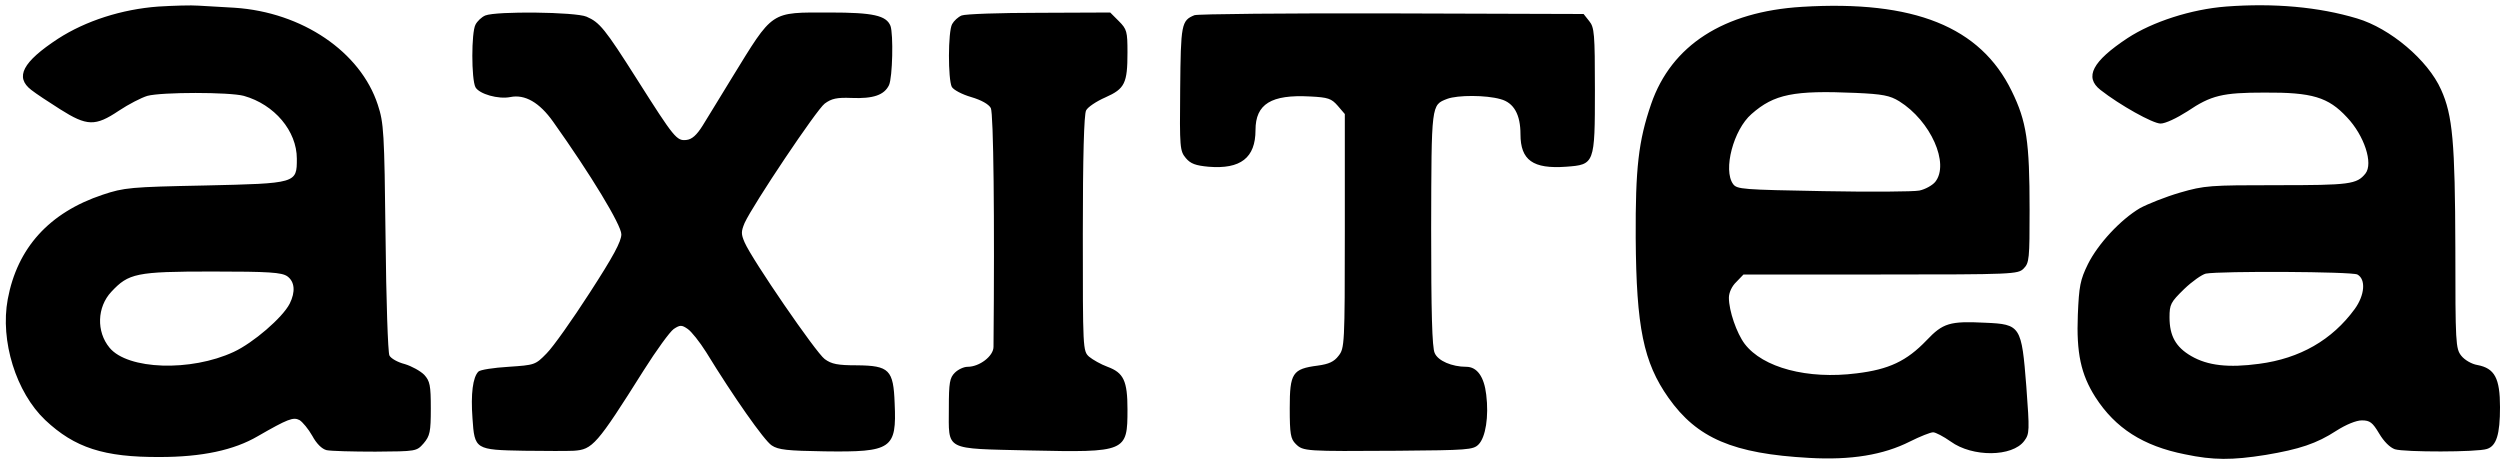 <!--?xml version="1.0" standalone="no"?--><svg viewBox="27.3 38.8 839.7 154.6" xmlns="http://www.w3.org/2000/svg"><title>axitea - SVG vector logo - www.oklogos.com</title><path d="m80.5 41c-12.3.9-24.4 4.8-33.7 10.8-11.9 7.8-14.6 12.9-9 17.2 1.5 1.2 5.9 4.1 9.7 6.5 9 5.7 11.8 5.8 19.7.5 3.3-2.2 7.6-4.4 9.6-5 4.8-1.3 27.6-1.3 32.4 0 10.3 2.9 17.8 11.8 17.8 21.1 0 8.3 0 8.3-30.9 9-25 .5-27.1.7-34.3 3.1-18 6-28.7 17.9-31.9 35.1-2.6 14 2.8 31.3 12.6 40.6 9.9 9.3 19.7 12.5 38.5 12.4 14.1 0 24.9-2.3 32.9-7 10.1-5.8 11.9-6.5 14-5.4 1 .6 3 3 4.3 5.3 1.4 2.6 3.2 4.4 4.8 4.8 1.4.3 8.7.5 16.4.5 13.8-.1 13.8-.1 16.2-2.8 2.1-2.5 2.4-3.8 2.4-11.7 0-7.8-.3-9.2-2.2-11.3-1.3-1.3-4.2-2.9-6.5-3.6-2.4-.6-4.7-1.9-5.2-2.9-.5-.9-1.1-18.8-1.3-39.7-.4-35.5-.6-38.4-2.6-44.5-5.8-17.8-25.4-31.1-48.1-32.6-4.2-.2-9.6-.6-12.1-.7-2.5-.2-8.5 0-13.5.3zm43.3 90.6c2.5 1.8 2.8 5.2.8 9.2-2.4 4.7-12.3 13.2-18.8 16.2-14.4 6.7-35.6 6-41.7-1.4-4.5-5.4-4.2-13.7.6-18.8 5.8-6.2 8.3-6.8 33.8-6.8 19.3 0 23.4.3 25.3 1.6zm508.7-90.5c-26.2 1.6-43.8 12.9-50.6 32.6-4.3 12.5-5.3 21.6-5.2 45 .2 30 2.6 41.8 11 53.7 9.6 13.6 21.7 18.8 47.3 20.2 14 .8 24.9-1 33.8-5.5 3.4-1.7 6.9-3.1 7.8-3.1.8 0 3.5 1.4 5.9 3.1 7.3 5.3 20.7 5.2 24.7-.2 1.8-2.4 1.8-3.4.7-18.3-1.6-20.3-1.9-20.9-13.8-21.4-11.9-.6-14.2.1-19.7 5.9-6.7 7-12.7 9.8-23.5 11.1-16.5 2.1-31.5-1.9-37.6-9.9-2.7-3.6-5.3-11.1-5.3-15.5 0-1.7 1-3.9 2.5-5.3l2.4-2.5h46.1c44.7 0 46.1-.1 48-2s2-3.3 2-19.8c0-22.9-1-29.6-6-39.8-10.5-21.6-32.8-30.6-70.5-28.3zm32.7 31.7c10.6 6.6 17 21 12.1 27.1-1 1.2-3.4 2.5-5.3 2.9s-16.5.5-32.3.2c-27.1-.5-29-.6-30.3-2.4-3.4-4.7.1-18.2 6.2-23.5 7.6-6.7 14.2-8 34.9-7.1 9.2.4 11.6.9 14.7 2.8zm109.8-31.8c-11.7.9-24.7 5.1-33.1 10.6-11.8 7.8-14.6 13.1-9.1 17.4 6.5 5.1 17.6 11.3 20.2 11.3 1.6 0 5.4-1.8 9-4.1 8-5.4 11.8-6.3 25.9-6.3 16-.1 21.4 1.5 27.7 8.3 5.8 6.1 8.9 15.5 6.2 18.9-2.9 3.6-5.3 3.9-29.6 3.9-22.7 0-24.4.1-32.7 2.5-4.8 1.4-10.8 3.8-13.4 5.2-6.6 3.9-14.1 12-17.5 18.8-2.6 5.3-3 7.4-3.4 17.1-.5 12.7 1 19.9 5.9 27.6 6.7 10.4 16 16.4 30.1 19.2 9.5 2 15.8 2 27.1.2 11.3-1.9 17.1-3.8 23.7-8.1 3.3-2.1 6.7-3.5 8.6-3.5 2.7 0 3.6.7 5.8 4.4 1.6 2.7 3.6 4.7 5.3 5.3 3.2 1 27.7 1 30.9-.1 3.2-1 4.4-4.9 4.4-14 0-9.8-1.8-13.1-7.6-14.2-1.9-.3-4.3-1.7-5.4-3.1-1.9-2.4-2-4.2-2-36.2-.1-35.5-.9-44.6-4.8-53.2-4.4-9.9-17.1-20.6-28.2-23.9-13-3.9-27.9-5.2-44-4zm44.1 90c2.9 1.6 2.5 6.9-.9 11.6-7.6 10.4-18.4 16.6-32.1 18.4-10.3 1.4-17.3.6-22.8-2.6-5.2-3-7.3-6.8-7.3-13 0-4.4.4-5.1 4.9-9.5 2.7-2.6 6-4.9 7.3-5.2 5-.9 49-.7 50.9.3zm-628.8-87c-1.2.5-2.7 1.9-3.3 3.1-1.4 2.6-1.4 18.3 0 21 1.3 2.3 7.7 4.1 11.7 3.3 4.9-1 9.8 1.8 14.4 8.3 12.6 17.7 22.9 34.7 22.9 37.8 0 2.4-2.7 7.4-10.6 19.6-5.8 9-12.3 18.2-14.5 20.4-3.8 3.9-4 3.9-12.8 4.5-5 .3-9.5 1-10.1 1.6-1.9 1.9-2.6 7.5-2 15.7.7 10.5.9 10.6 17.4 10.9 7.2.1 14.7.1 16.6 0 6.3-.4 7.7-1.9 23.5-27 4.3-6.8 8.8-13 10.1-13.9 2.1-1.4 2.7-1.4 4.7 0 1.2.8 4 4.3 6.2 7.8 9 14.7 19.5 29.7 22 31.3 2.2 1.5 5.3 1.8 17.8 2 22.5.3 24.2-.8 23.5-16.1-.4-11.3-1.8-12.7-12.7-12.8-6.4 0-8.5-.4-10.8-2.1-2.9-2.1-24.4-33.4-26.9-39.2-1.2-2.8-1.2-3.6 0-6.5 2.9-6.3 24.2-38.1 26.9-40.1 2.3-1.7 4.1-2.1 9-1.9 7.4.3 11-1 12.6-4.3 1.2-2.6 1.5-17.1.5-19.9-1.4-3.5-5.8-4.5-20.4-4.5-20.2 0-18.8-.9-32.9 22-3.8 6.3-8.3 13.5-9.8 16-2 3.2-3.6 4.6-5.4 4.8-3.3.4-4.1-.6-16.6-20.3-10.9-17.2-12.6-19.2-17-21.1-3.7-1.6-30.3-1.9-34-.4zm160 0c-1.2.5-2.6 1.8-3.2 2.9-1.4 2.5-1.4 18.6-.1 21.1.6 1 3.4 2.5 6.5 3.4 3.4 1 5.9 2.4 6.6 3.7.9 1.8 1.3 36.9.9 80.2 0 3.1-4.7 6.7-8.7 6.7-1.3 0-3.2.9-4.3 2-1.7 1.7-2 3.3-2 11.8 0 14.6-1.9 13.6 27.2 14.3 32.4.7 32.8.5 32.8-13.8 0-9.6-1.3-12.3-6.7-14.3-2.2-.8-5-2.4-6.2-3.4-2.1-1.9-2.1-2.6-2.1-41.3 0-25.8.4-40.1 1.1-41.4.5-1.1 3.5-3.1 6.5-4.4 6.5-2.9 7.4-4.7 7.4-15.1 0-7-.2-7.8-2.9-10.5l-2.9-2.9-23.9.1c-13.1 0-24.8.4-26 .9zm78.2-.1c-4.4 1.8-4.6 3-4.8 24.8-.2 19.8-.1 20.8 1.9 23.2 1.6 1.9 3.3 2.5 7.6 2.9 10.8.9 15.8-3 15.8-12.3 0-8.8 5.3-12 18.3-11.3 6.1.3 7.2.7 9.3 3.1l2.4 2.8v39.3c0 38.1-.1 39.4-2.1 41.9-1.5 2-3.3 2.8-7 3.3-8.5 1.1-9.4 2.5-9.4 14.3 0 8.7.3 10.3 2 12 2.5 2.5 3.2 2.5 34.3 2.3 23.4-.2 25.3-.3 27.1-2.1 2.4-2.4 3.5-9.4 2.6-16.7-.7-6.1-3.1-9.4-6.7-9.4-4.8 0-9.5-2-10.6-4.6-.9-1.7-1.2-14-1.2-41.7.1-42.2 0-41.6 5.4-43.7 3.5-1.3 13-1.3 17.9.1 4.5 1.2 6.7 5.2 6.7 11.8 0 8.7 4.2 11.7 15.3 10.9 9.6-.7 9.7-.9 9.7-25.8 0-19-.2-21-1.9-23.1l-1.9-2.4-64.4-.2c-35.3-.1-65.2.2-66.3.6z"/></svg>